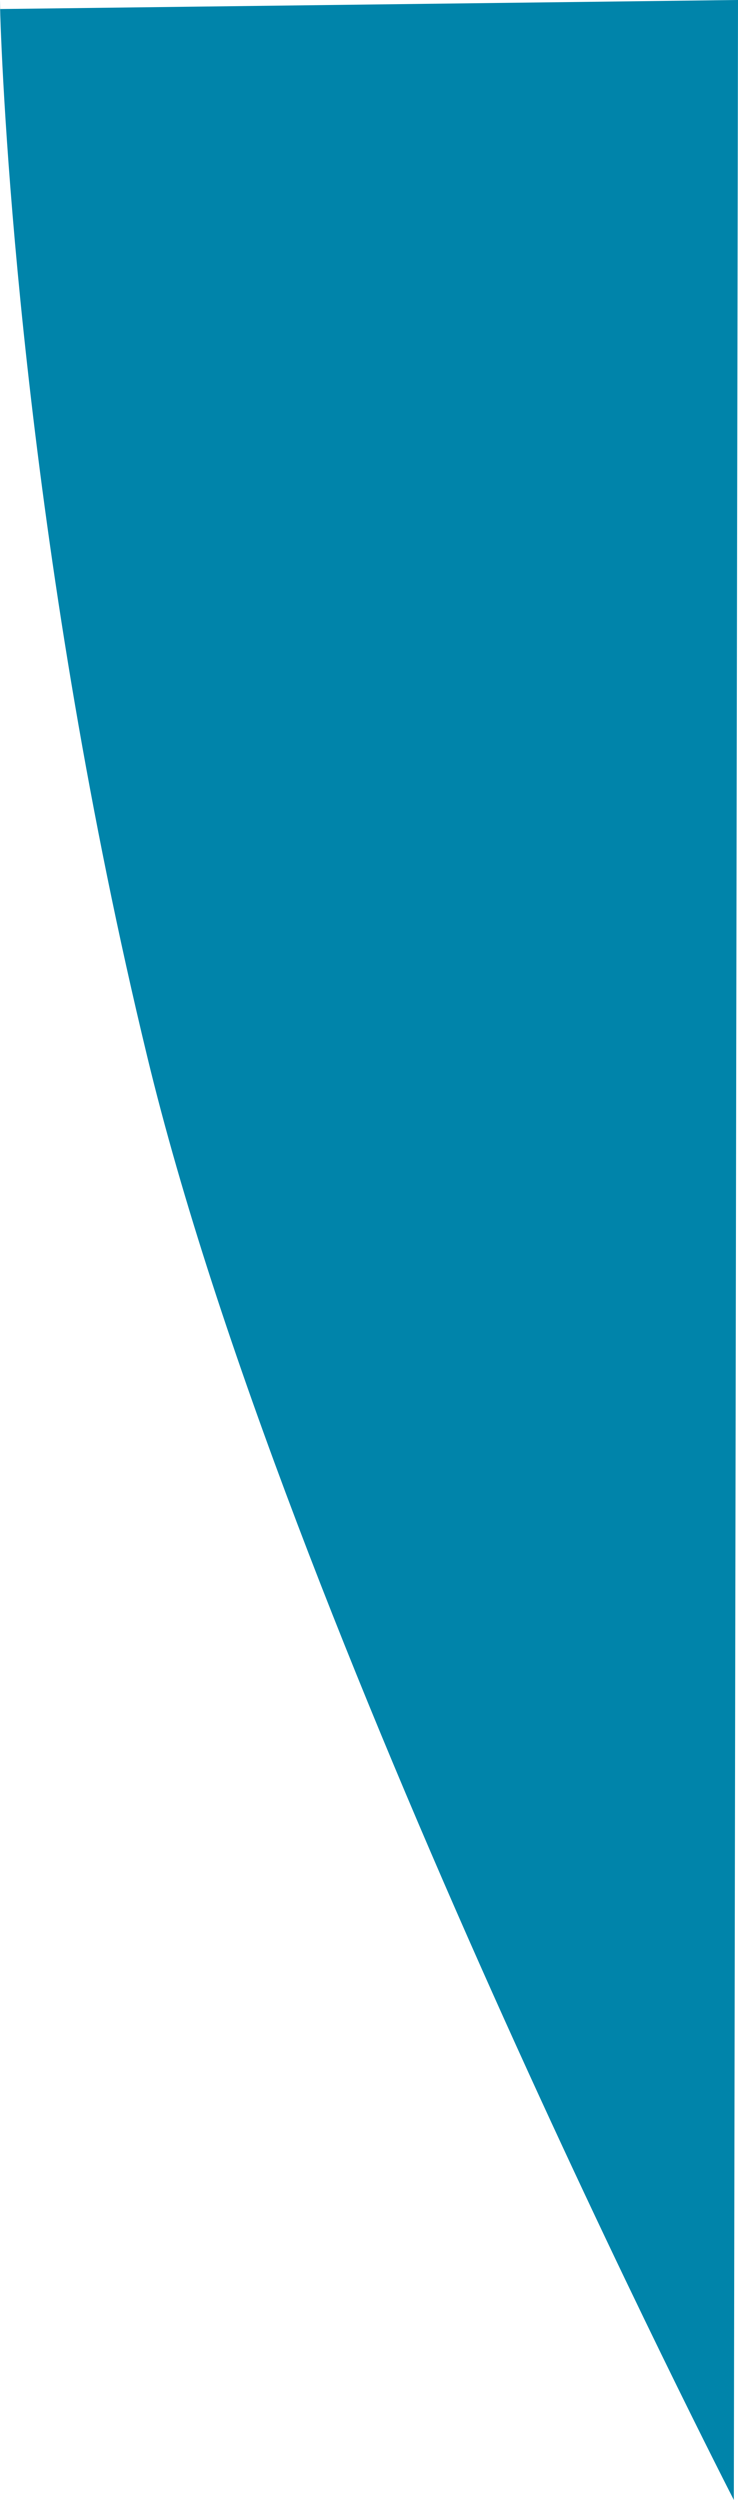 <?xml version="1.0" encoding="UTF-8"?>
<svg id="Layer_1" data-name="Layer 1" xmlns="http://www.w3.org/2000/svg" version="1.1" viewBox="0 0 106.2 359.5">
  <defs>
    <style>
      .cls-1 {
        fill: #0084aa;
        stroke-width: 0px;
      }
    </style>
  </defs>
  <path class="cls-1" d="M0,0s0,1.3.1,3.9c.6,15.7,4,77.4,21.1,148.1,19.8,82,84.4,207.5,84.4,207.5L106.2,0,0,1.3"/>
</svg>